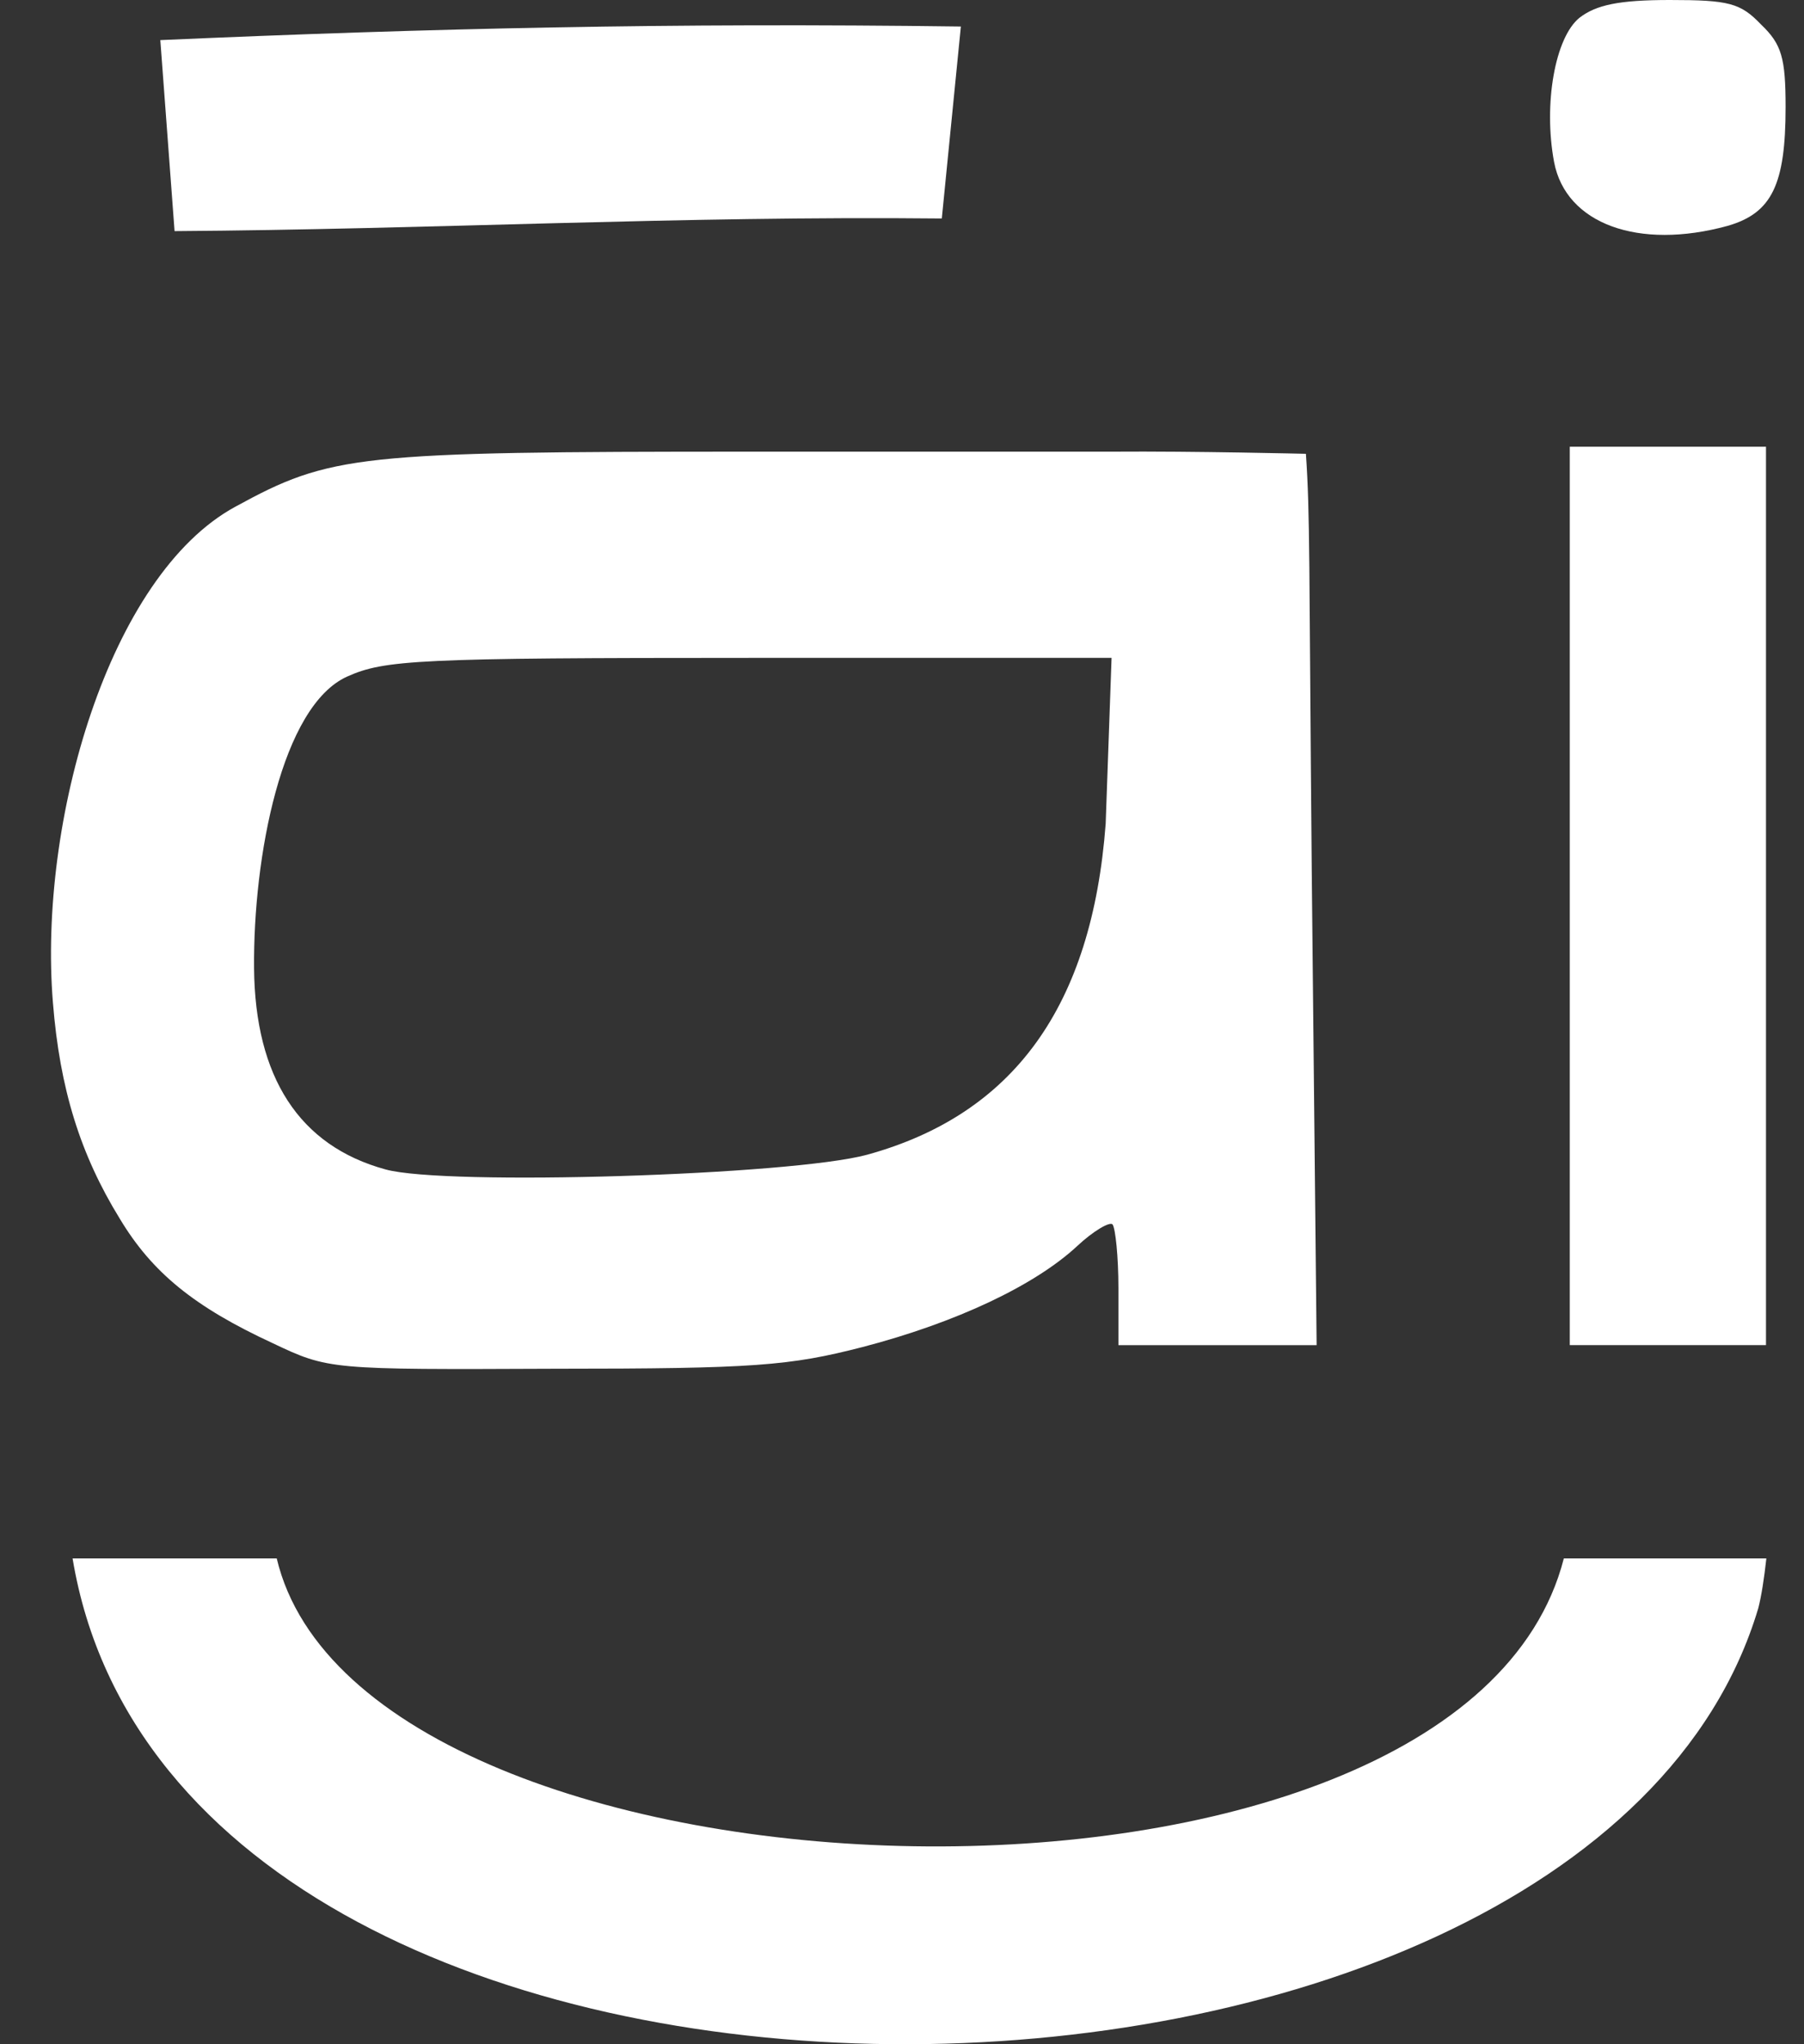 <svg xmlns="http://www.w3.org/2000/svg" width="30" height="34" viewBox="0 0 30 34" fill="none"><rect x="0" y="0" width="30" height="34" fill="#333333" stroke="none"/><path d="M26.268 0.294C25.86 0.621 25.664 1.731 25.844 2.695C26.039 3.724 27.247 4.164 28.732 3.756C29.466 3.544 29.694 3.07 29.694 1.78C29.694 0.964 29.629 0.735 29.286 0.408C28.944 0.049 28.748 0 27.769 0C26.92 0 26.545 0.082 26.268 0.294Z" fill="white"></path><path d="M18.485 7.512H12.465C5.938 7.512 5.498 7.561 3.915 8.427C1.81 9.57 0.635 13.669 0.88 16.674C0.994 18.111 1.337 19.205 1.99 20.266C2.528 21.164 3.23 21.736 4.535 22.34C5.465 22.781 5.481 22.781 9.218 22.765C12.546 22.765 13.133 22.716 14.341 22.405C15.907 21.997 17.212 21.377 17.914 20.724C18.175 20.479 18.452 20.315 18.501 20.364C18.55 20.43 18.599 20.903 18.599 21.426V22.373H20.247H21.895L21.814 14.485C21.767 9.239 21.787 8.582 21.717 7.548C21.717 7.548 19.875 7.502 18.485 7.512ZM12.465 10.942H18.485L18.387 13.701C18.159 16.739 16.854 18.535 14.422 19.205C13.166 19.548 7.407 19.727 6.411 19.45C4.976 19.058 4.241 17.915 4.225 16.102C4.209 14.257 4.682 11.742 5.775 11.252C6.395 10.974 6.95 10.942 12.465 10.942Z" fill="white"></path><path d="M26.105 11.104V22.372H27.736H29.368V11.104V7.43H27.736H26.105V11.104Z" fill="white"></path><path d="M2.666 0.667L2.784 2.247L2.903 3.844C7.155 3.816 11.307 3.589 15.662 3.634L15.979 0.441C11.181 0.377 7.174 0.469 2.666 0.667Z" fill="white"></path><path d="M1.207 25.92C3.001 36.726 26.37 36.382 29.24 26.747C29.291 26.548 29.336 26.264 29.374 25.92H26.006C24.293 32.617 6.043 31.989 4.602 25.92H1.207Z" fill="white"></path></svg>